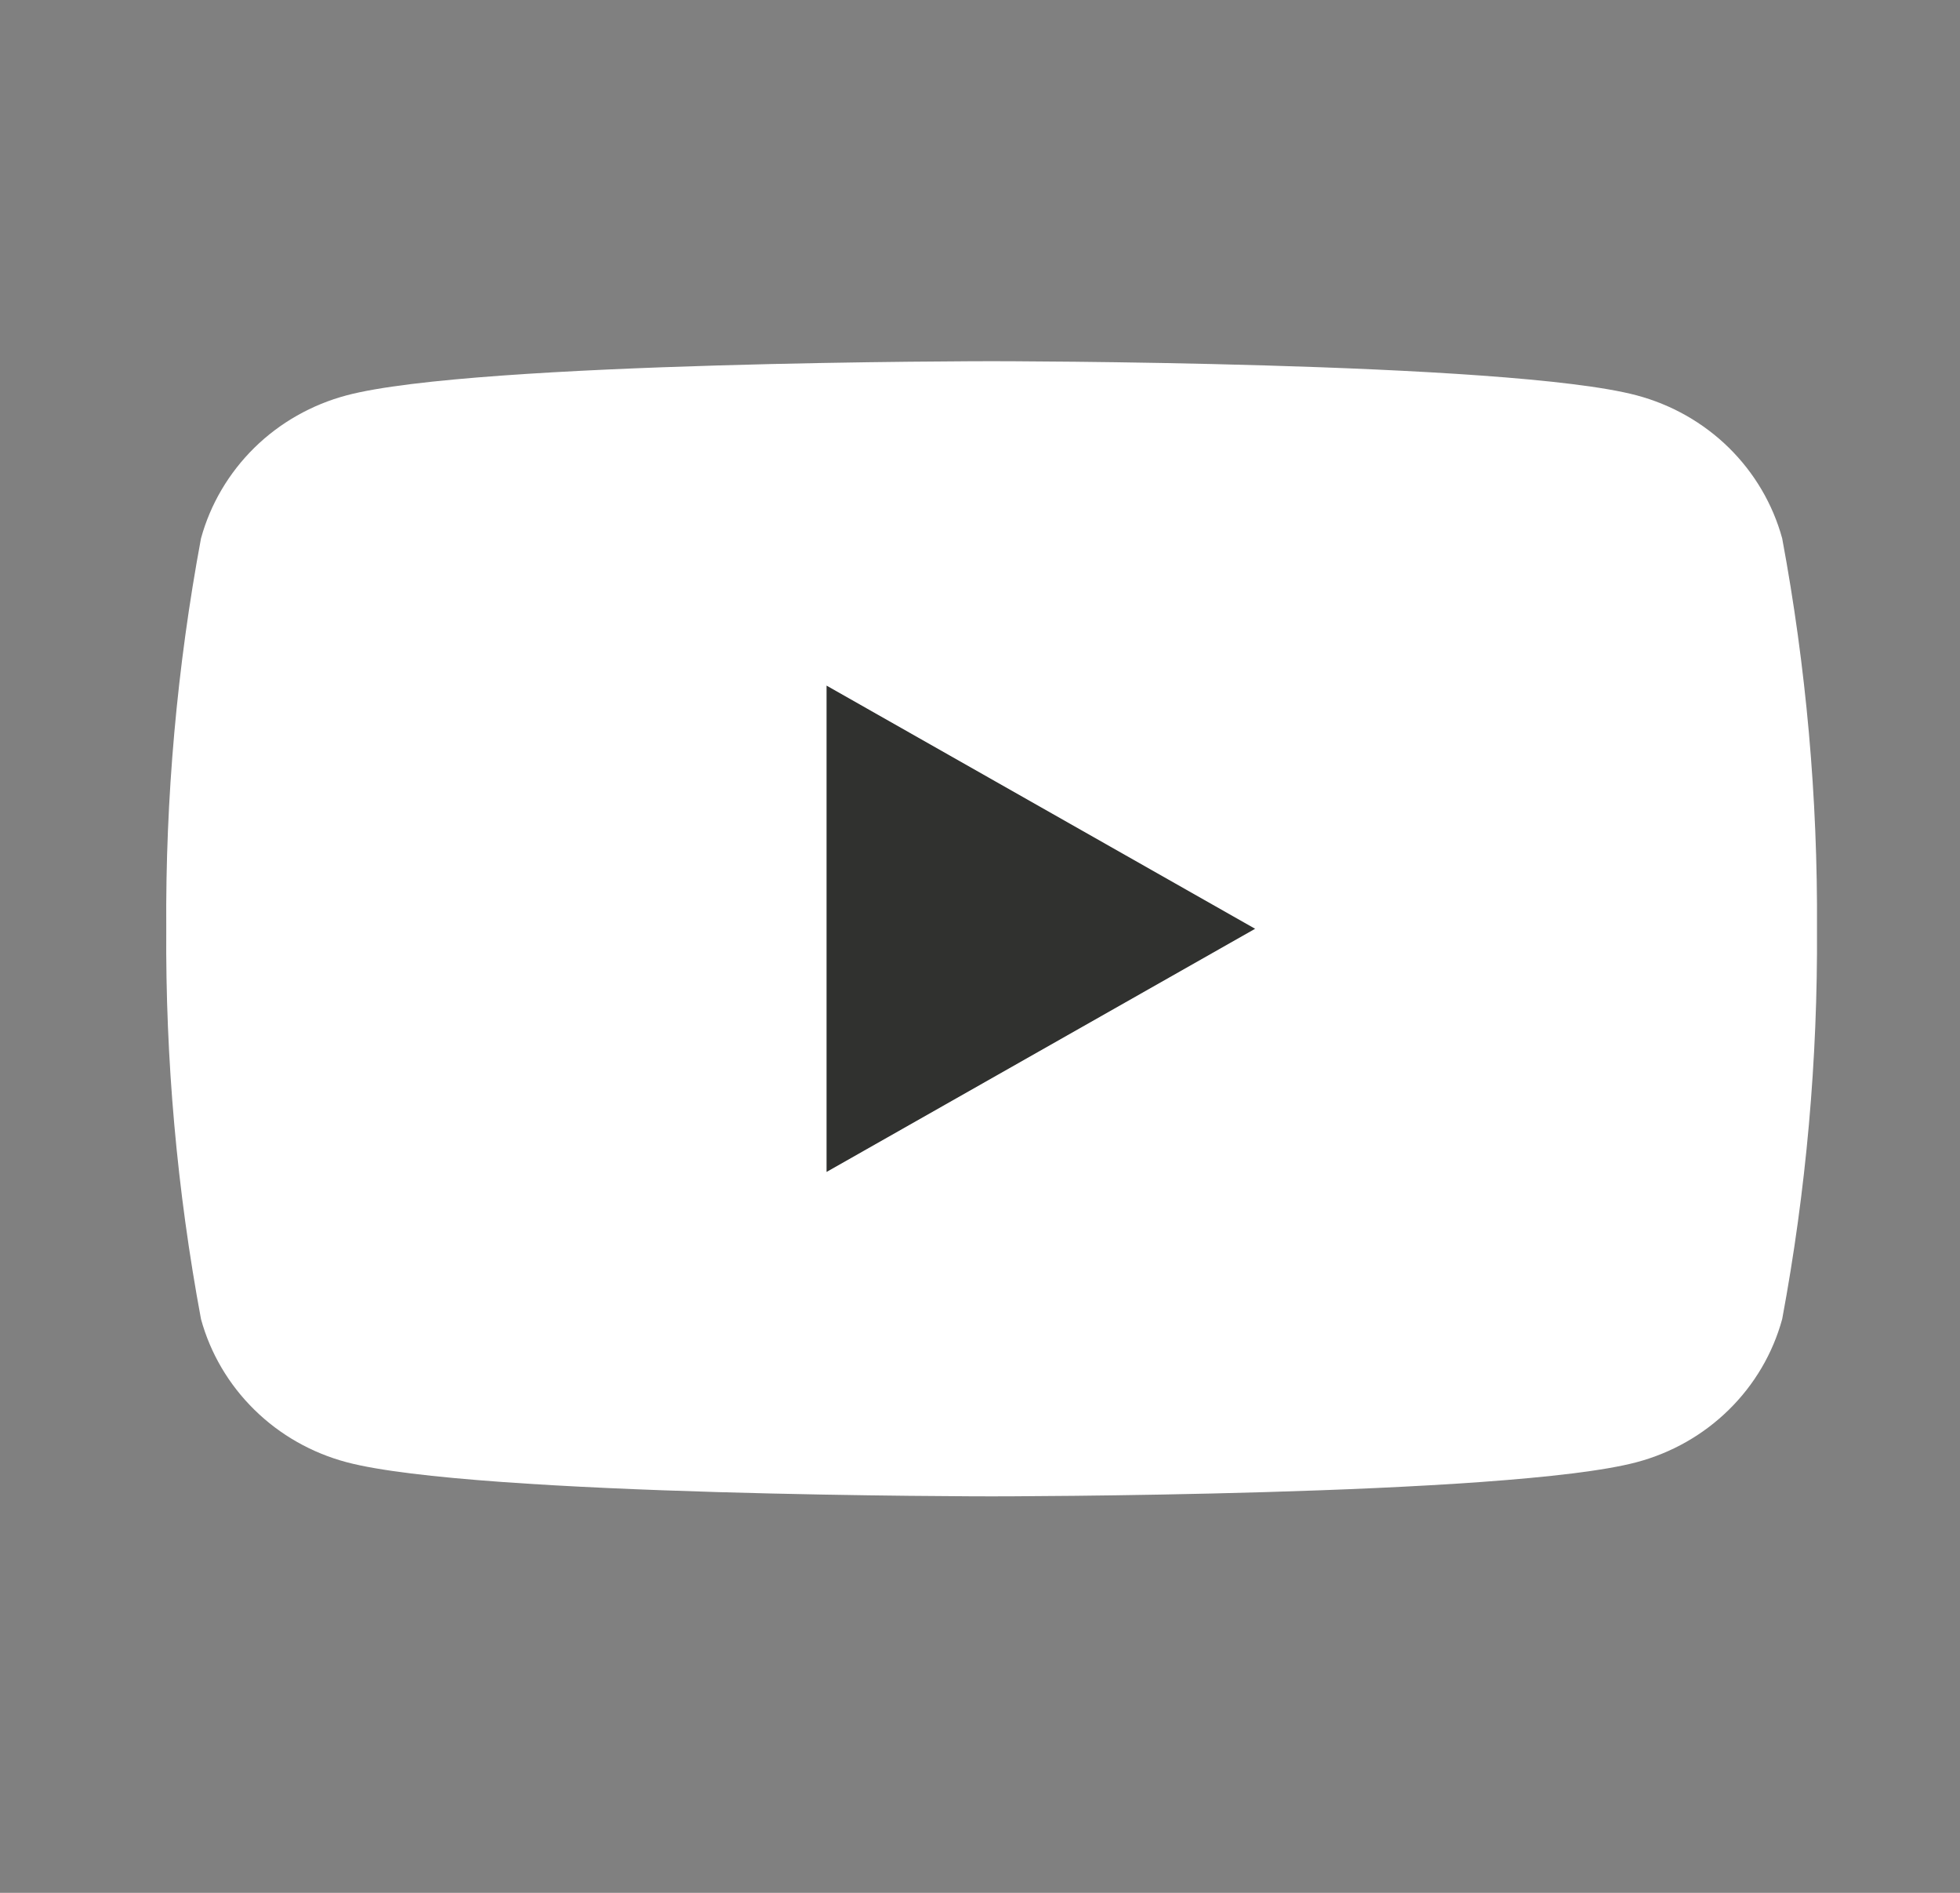 <svg width="29" height="28" viewBox="0 0 29 28" fill="none" xmlns="http://www.w3.org/2000/svg">
<rect x="0" y="0" width="29" height="28" fill="#808080" stroke="none"/>
<g id="social-icon-youtube">
<g id="Vector">
<path d="M12.229 17.339V10.139L18.58 13.739L12.229 17.339Z" fill="#30312F"/>
<path d="M26.369 7.964C26.23 7.457 25.958 6.995 25.58 6.623C25.202 6.252 24.731 5.985 24.215 5.848C22.313 5.343 14.672 5.343 14.672 5.343C14.672 5.343 7.031 5.343 5.129 5.848C4.613 5.985 4.142 6.252 3.764 6.623C3.386 6.995 3.113 7.457 2.974 7.964C2.619 9.869 2.447 11.803 2.46 13.739C2.447 15.675 2.619 17.609 2.974 19.513C3.113 20.021 3.386 20.483 3.764 20.854C4.142 21.226 4.613 21.493 5.129 21.63C7.031 22.135 14.672 22.135 14.672 22.135C14.672 22.135 22.313 22.135 24.215 21.63C24.731 21.493 25.202 21.226 25.58 20.854C25.958 20.483 26.23 20.021 26.369 19.513C26.724 17.609 26.896 15.675 26.884 13.739C26.896 11.803 26.724 9.869 26.369 7.964ZM12.229 17.337V10.141L18.571 13.739L12.229 17.337Z" fill="white"/>
</g>
</g>
</svg>
